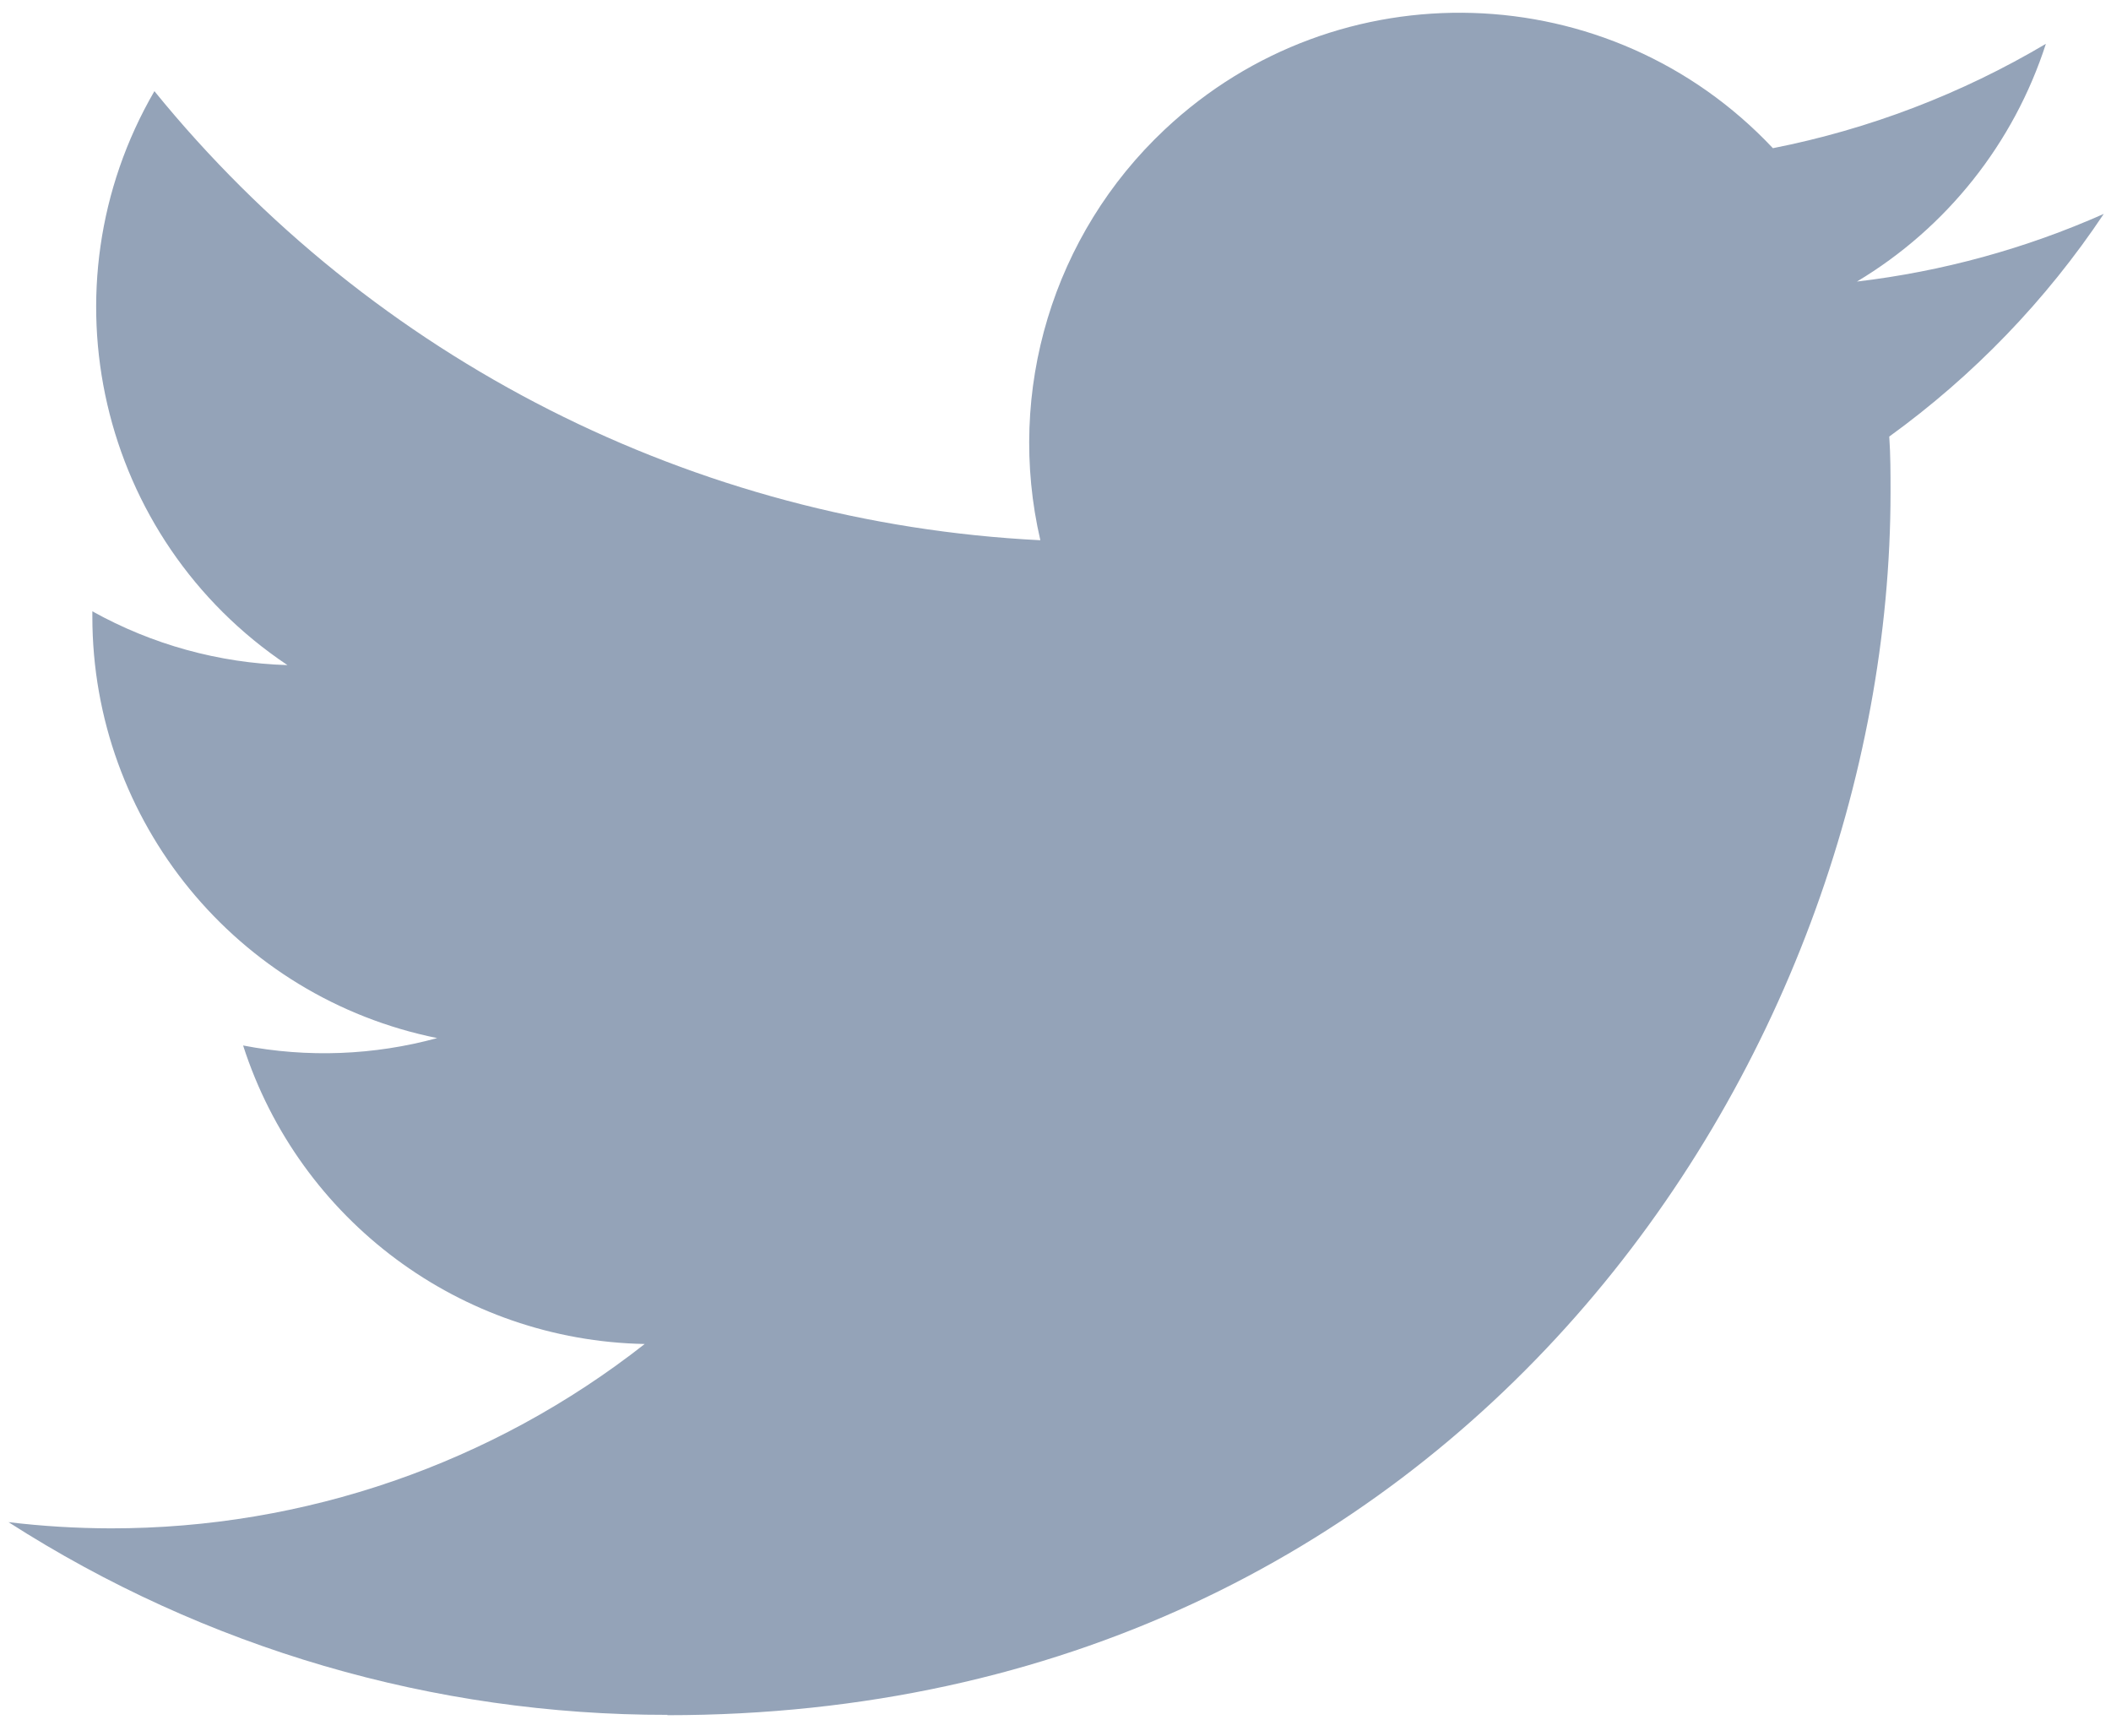 <?xml version="1.0" encoding="UTF-8"?>
<!-- Generated by Pixelmator Pro 3.3.6 -->
<svg width="248" height="204" viewBox="0 0 248 204" xmlns="http://www.w3.org/2000/svg">
    <g id="Logo1">
        <path id="whitebackground" fill="#94a3b8" stroke="none" d="M 221.95 51.29 C 222.1 53.46 222.1 55.63 222.1 57.82 C 222.1 124.55 171.3 201.51 78.41 201.51 L 78.41 201.47 C 50.97 201.51 24.1 193.65 1 178.83 C 4.99 179.31 9 179.55 13.02 179.56 C 35.76 179.58 57.85 171.95 75.74 157.9 C 54.13 157.49 35.18 143.4 28.56 122.83 C 36.13 124.29 43.93 123.99 51.36 121.96 C 27.8 117.2 10.85 96.5 10.85 72.46 C 10.85 72.24 10.85 72.03 10.85 71.82 C 17.87 75.73 25.73 77.9 33.77 78.14 C 11.58 63.31 4.74 33.79 18.14 10.71 C 43.78 42.26 81.61 61.44 122.22 63.47 C 118.15 45.93 123.71 27.55 136.83 15.22 C 157.17 -3.9 189.16 -2.92 208.28 17.41 C 219.59 15.18 230.43 11.03 240.35 5.15 C 236.58 16.84 228.69 26.77 218.15 33.08 C 228.16 31.9 237.94 29.22 247.15 25.13 C 240.37 35.29 231.83 44.14 221.95 51.29 Z"/>
    </g>
</svg>
